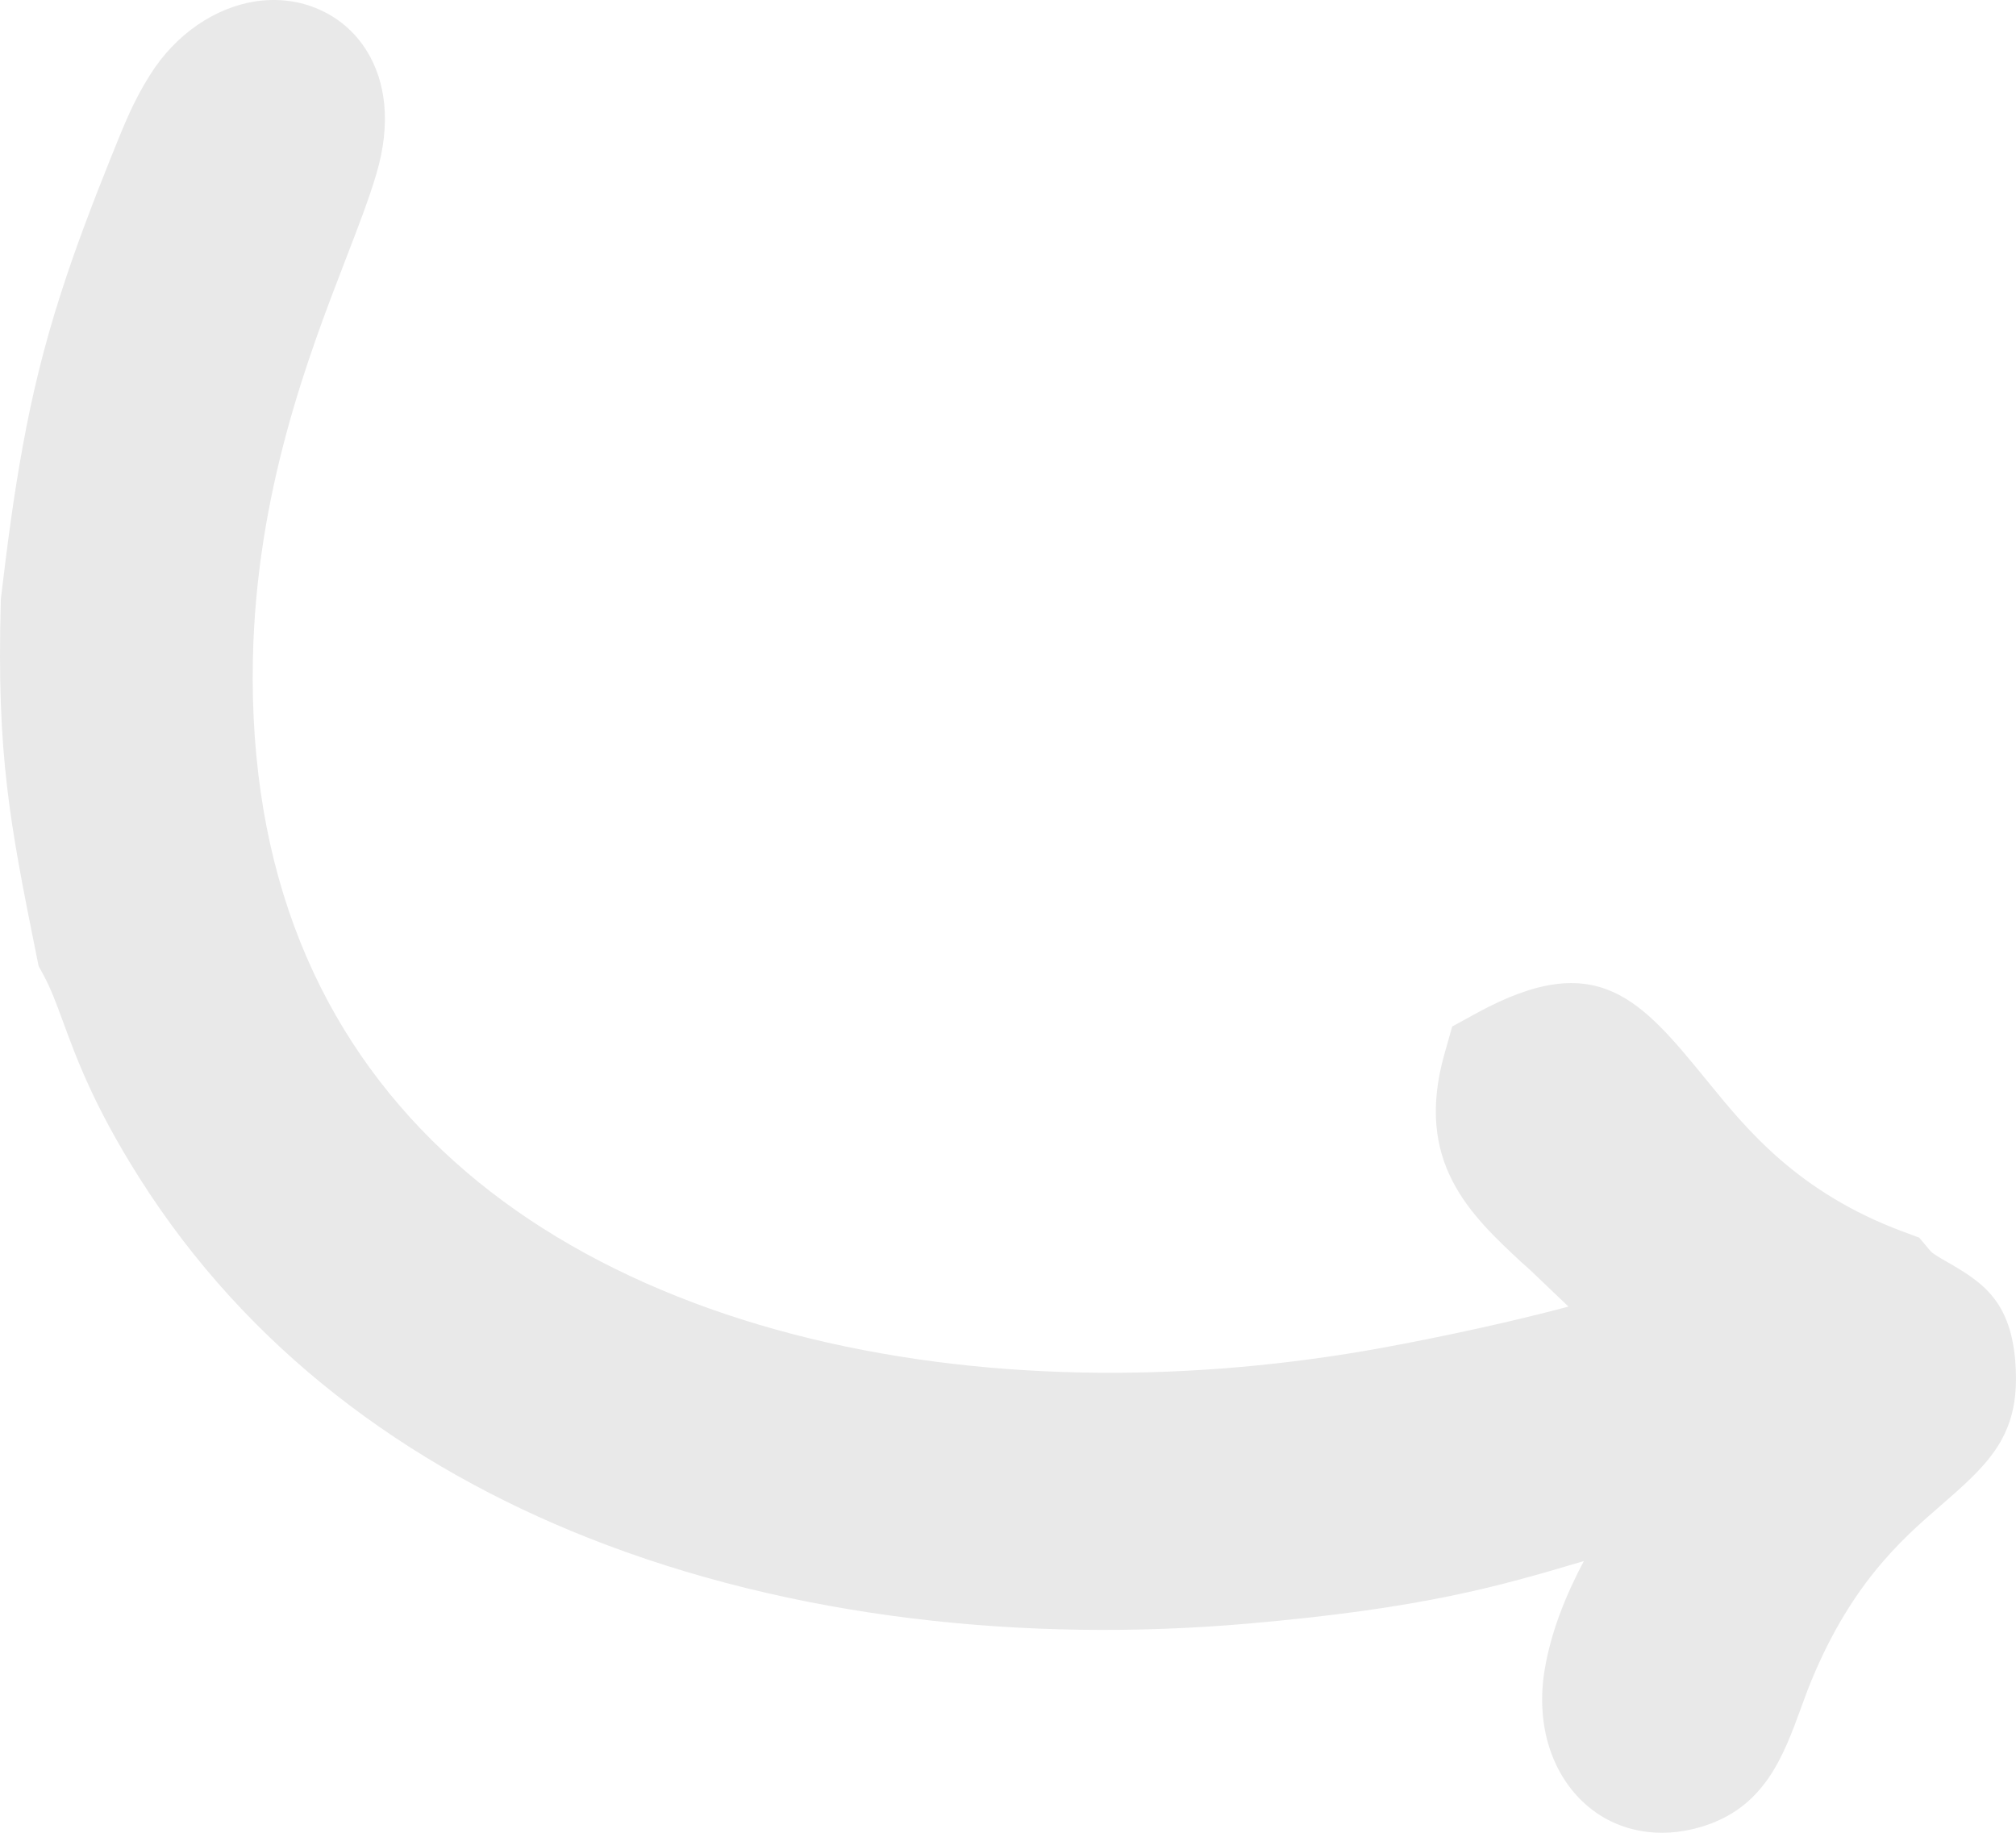 <svg width="44" height="40" viewBox="0 0 44 40" fill="none" xmlns="http://www.w3.org/2000/svg">
<path fill-rule="evenodd" clip-rule="evenodd" d="M34.199 28.524L34.232 28.515L33.408 27.729L33.407 27.729L33.234 27.567L33.233 27.568C33.284 27.617 33.386 27.716 33.231 27.571C32.097 26.518 30.856 25.365 31.526 23.001L31.695 22.403L32.234 22.108C34.876 20.665 35.813 21.814 37.295 23.633C38.129 24.655 39.248 26.029 41.529 26.878L41.887 27.011L42.134 27.304C42.182 27.36 42.322 27.441 42.454 27.517C43.262 27.983 43.971 28.392 43.999 30.024C44.023 31.409 43.329 32.012 42.329 32.882C41.503 33.599 40.337 34.613 39.446 36.9C39.414 36.984 39.365 37.117 39.317 37.25C38.919 38.342 38.507 39.472 37.104 39.878C36.654 40.008 36.228 40.03 35.832 39.963C35.284 39.871 34.828 39.617 34.47 39.249C34.145 38.913 33.915 38.499 33.786 38.044C33.647 37.556 33.62 37.003 33.711 36.452C33.851 35.605 34.177 34.811 34.568 34.07L34.524 34.083C32.744 34.61 31.087 35.101 27.224 35.436C22.404 35.854 17.304 35.333 12.832 33.561C8.873 31.992 5.407 29.446 3.042 25.707C2.055 24.145 1.683 23.134 1.376 22.299C1.234 21.911 1.108 21.57 0.945 21.272L0.843 21.084L0.797 20.857C0.502 19.399 0.285 18.296 0.154 17.166C0.02 16.015 -0.028 14.819 0.016 13.181L0.019 13.064L0.022 13.043C0.161 11.88 0.296 10.831 0.498 9.731C0.694 8.654 0.946 7.598 1.313 6.452C1.481 5.926 1.65 5.443 1.831 4.958C2.05 4.369 2.218 3.943 2.387 3.523L2.422 3.435C2.726 2.676 2.912 2.215 3.266 1.648C3.849 0.713 4.719 0.171 5.544 0.035C6.006 -0.04 6.467 0.005 6.888 0.174C7.351 0.36 7.744 0.68 8.019 1.134C8.41 1.78 8.543 2.677 8.218 3.784C8.059 4.328 7.817 4.953 7.538 5.677C6.737 7.754 5.59 10.73 5.519 14.405C5.496 15.55 5.576 16.633 5.747 17.654C6.444 21.808 8.711 24.815 11.845 26.806C15.087 28.864 19.26 29.869 23.624 29.955C25.653 29.995 27.73 29.833 29.782 29.484C30.676 29.331 32.601 28.954 34.199 28.524ZM33.234 27.567C33.196 27.531 33.208 27.543 33.233 27.568L33.234 27.567Z" fill="#E9E9E9"/>
</svg>

